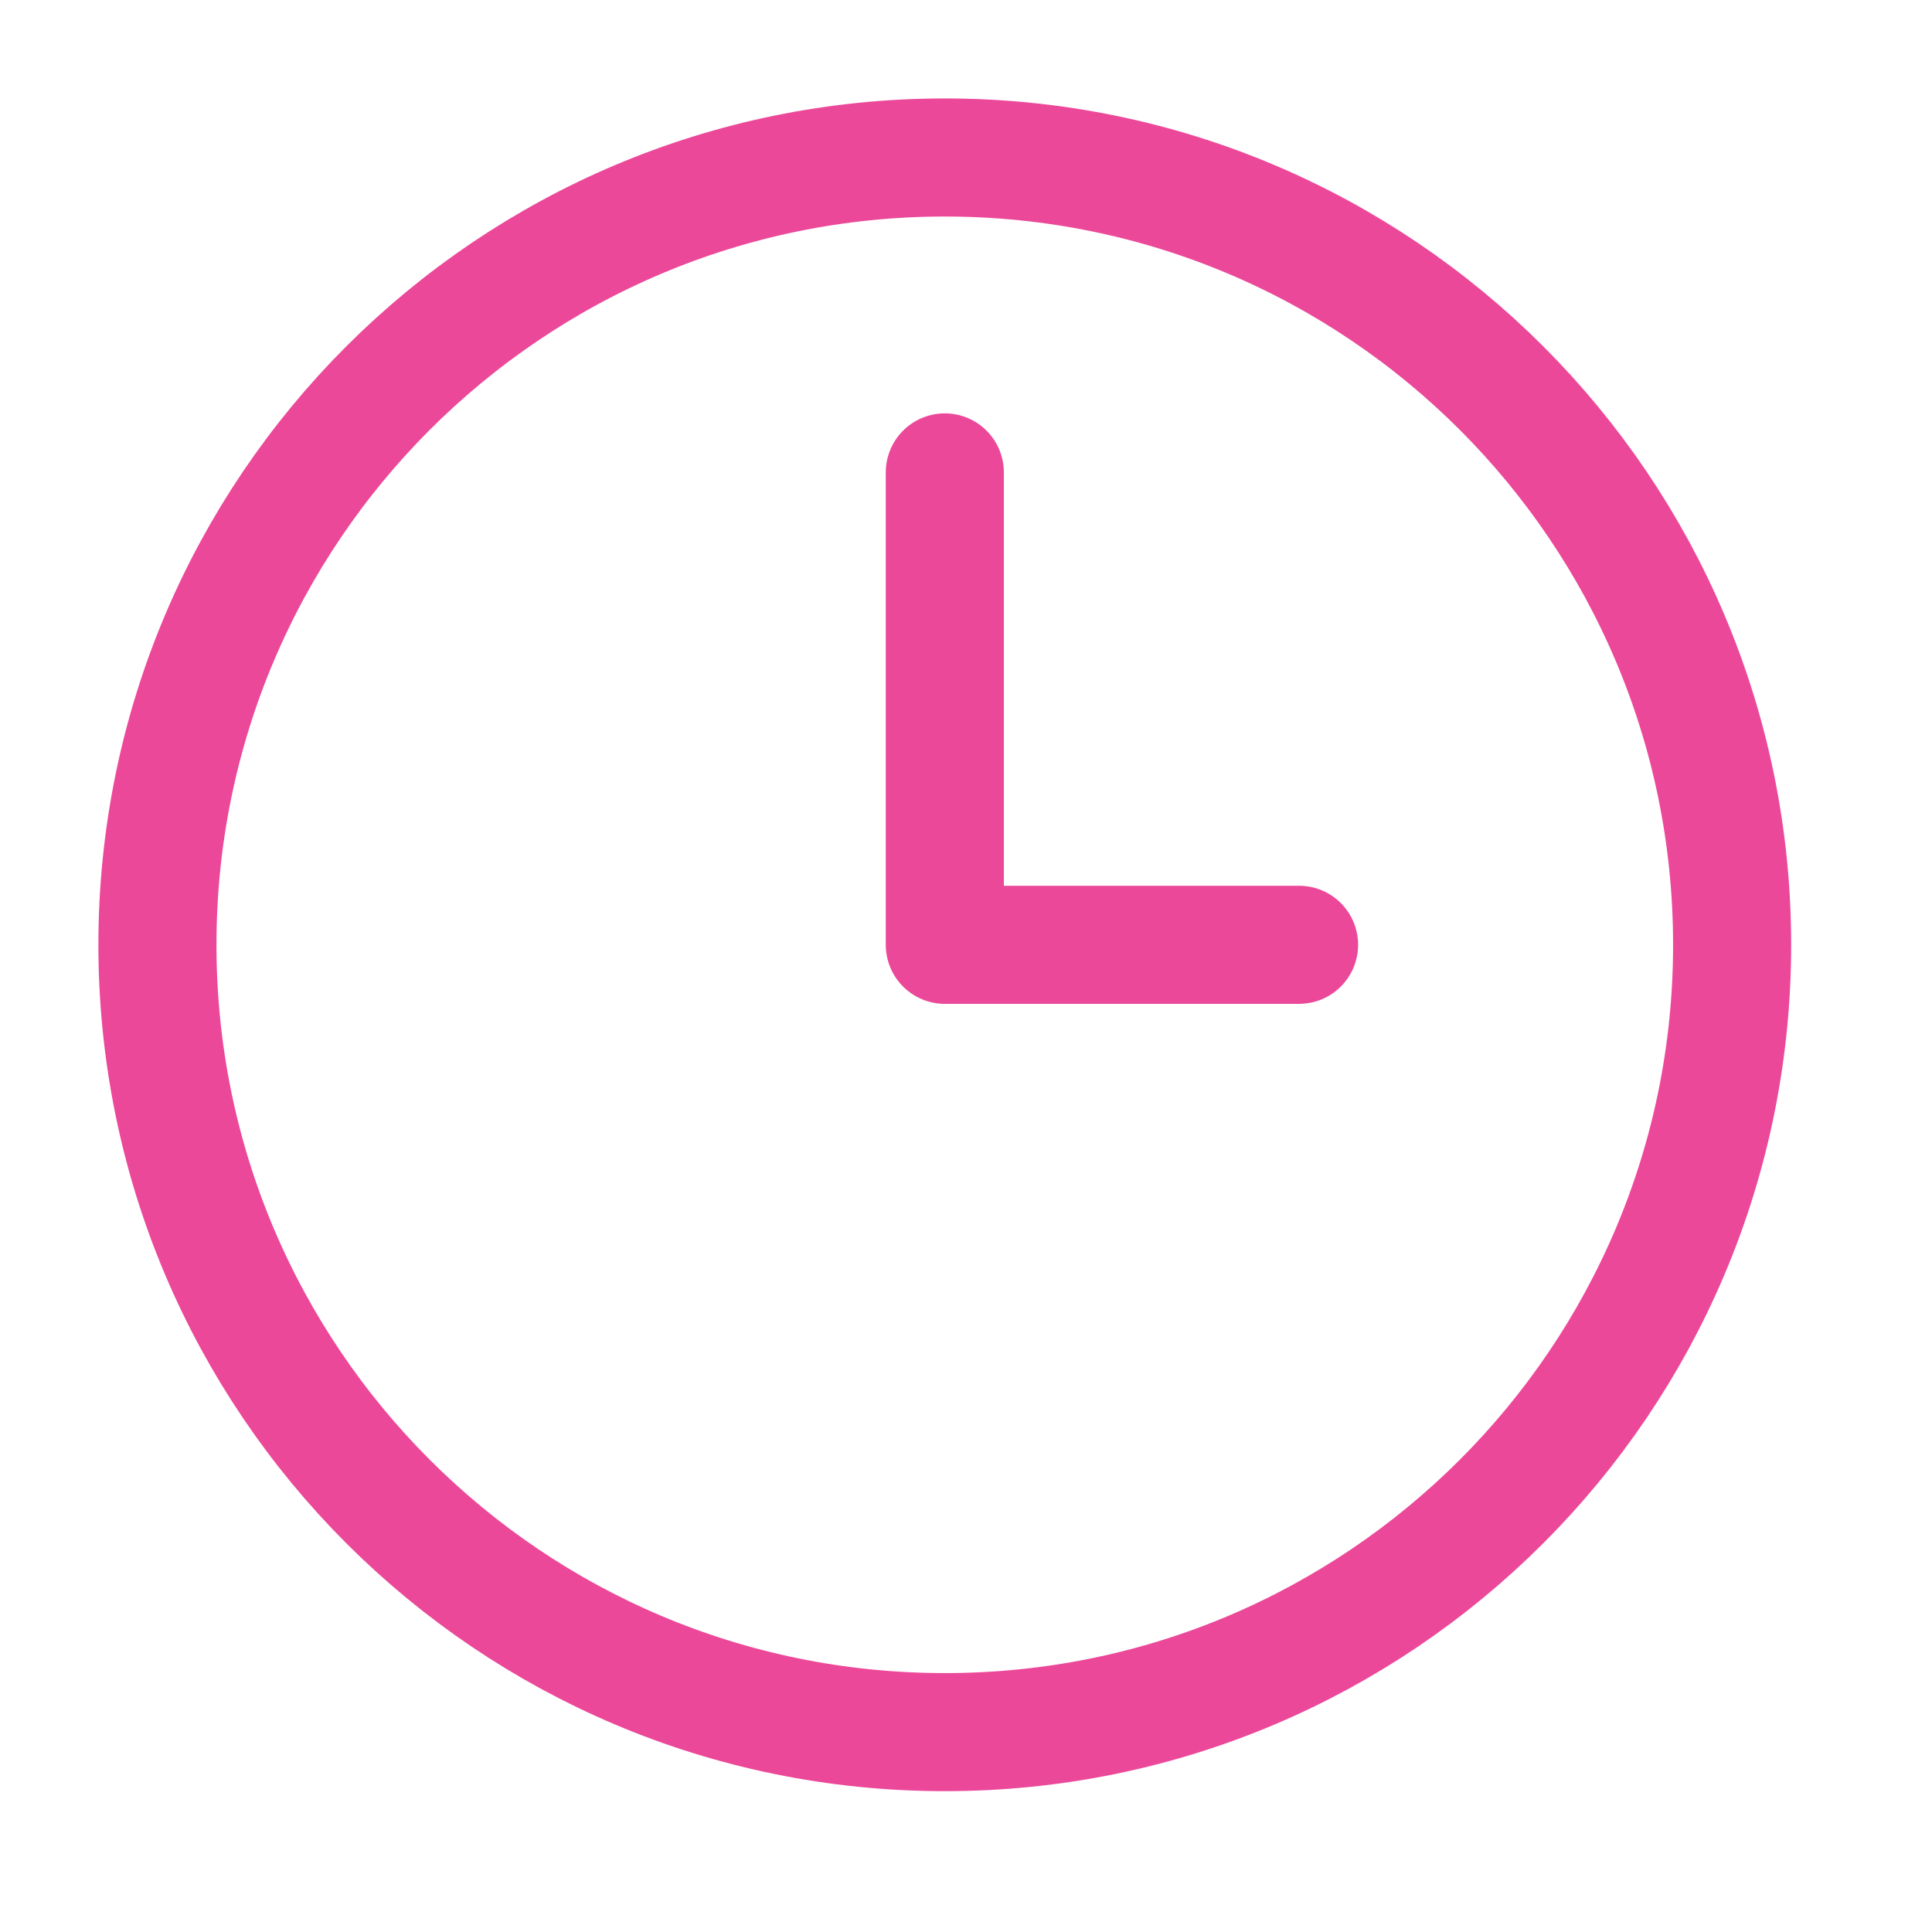 <svg width="33" height="33" viewBox="0 0 33 33" fill="none" xmlns="http://www.w3.org/2000/svg">
<path d="M16.138 29.586C23.565 29.586 29.586 23.565 29.586 16.138C29.586 8.711 23.565 2.69 16.138 2.69C8.71 2.69 2.689 8.711 2.689 16.138C2.689 23.565 8.71 29.586 16.138 29.586Z" stroke="#EC4899" stroke-width="2.017" stroke-linecap="round" stroke-linejoin="round"/>
<path d="M16.138 8.069V16.138H22.189" stroke="#EC4899" stroke-width="2.017" stroke-linecap="round" stroke-linejoin="round"/>
</svg>
